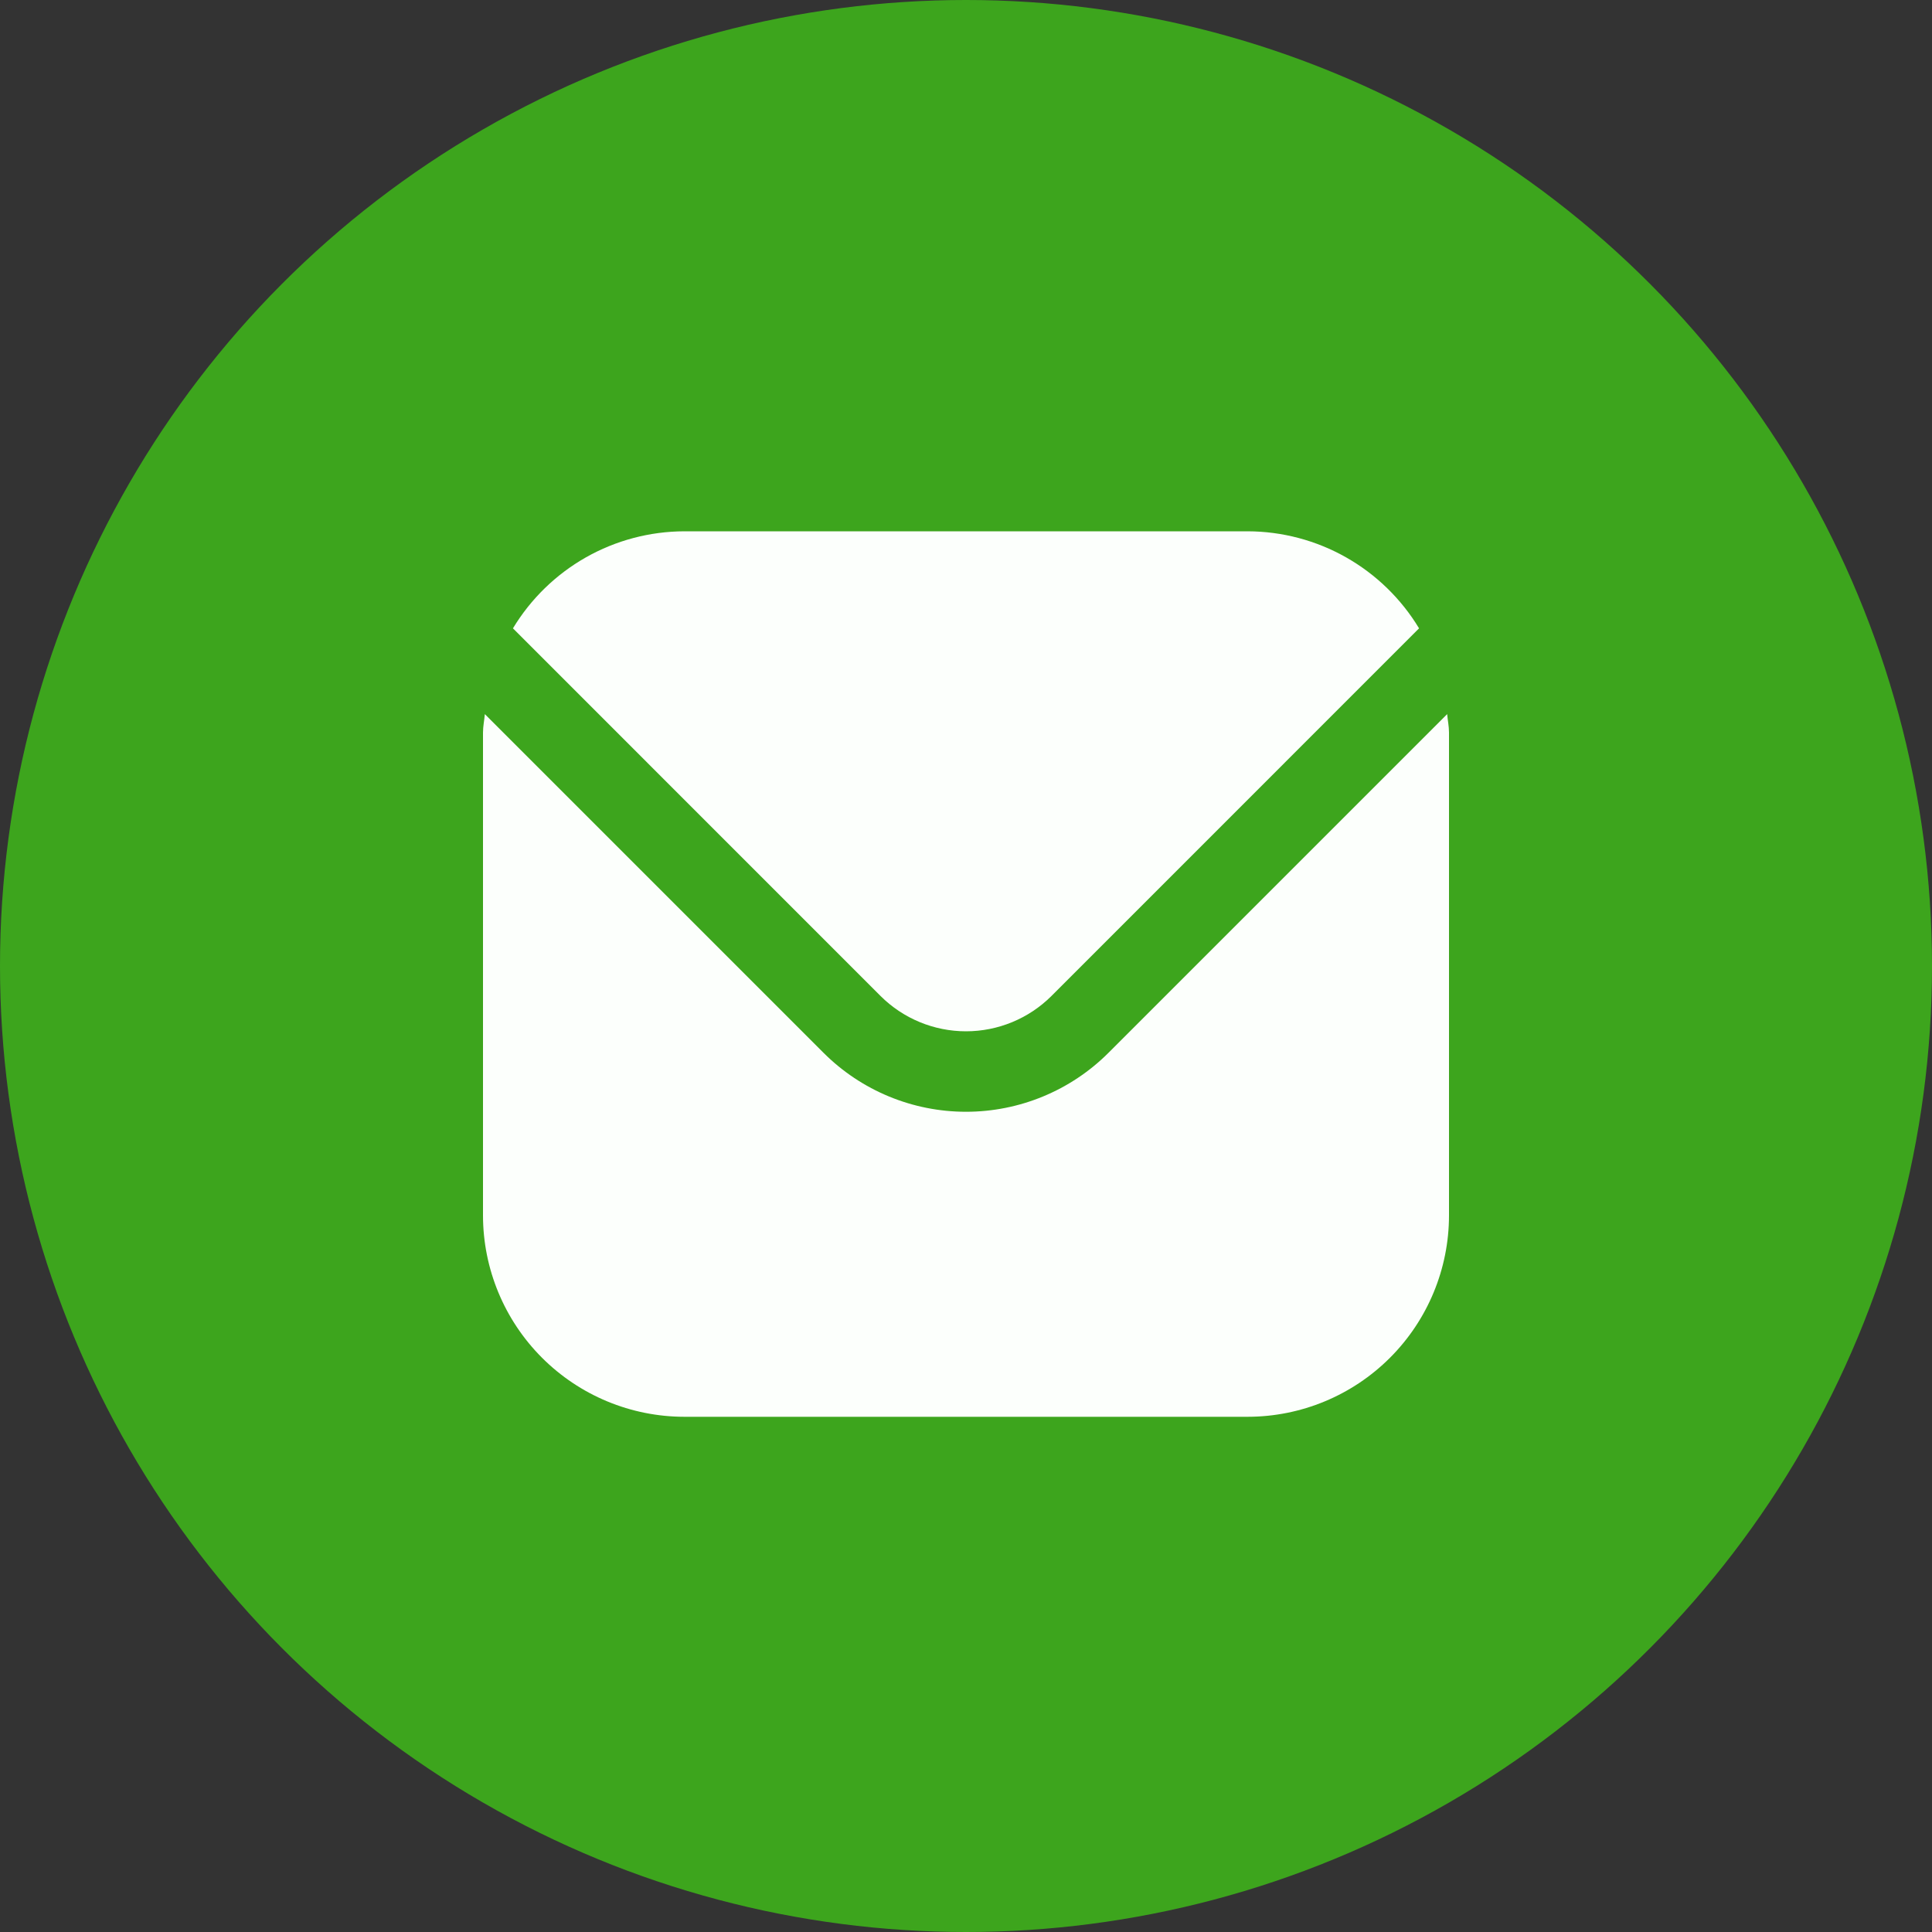 <svg width="40" height="40" viewBox="0 0 40 40" fill="none" xmlns="http://www.w3.org/2000/svg">
<rect x="0" y="0" width="40" height="40" fill="#333333" stroke="none"/>
<circle cx="20" cy="20" r="20" fill="#3DA51D"/>
<path d="M29.962 14.785L22.947 21.8C22.165 22.58 21.105 23.018 20 23.018C18.895 23.018 17.835 22.58 17.053 21.8L10.038 14.785C10.027 14.916 10 15.036 10 15.166V25.166C10.001 26.271 10.441 27.33 11.222 28.111C12.003 28.892 13.062 29.332 14.167 29.333H25.833C26.938 29.332 27.997 28.892 28.778 28.111C29.559 27.33 29.999 26.271 30 25.166V15.166C30 15.036 29.973 14.916 29.962 14.785Z" fill="#FCFFFC"/>
<path d="M21.768 20.622L29.38 13.009C29.011 12.398 28.491 11.892 27.87 11.54C27.249 11.188 26.547 11.002 25.833 11H14.167C13.453 11.002 12.751 11.188 12.13 11.54C11.509 11.892 10.989 12.398 10.62 13.009L18.232 20.622C18.701 21.089 19.337 21.352 20 21.352C20.663 21.352 21.299 21.089 21.768 20.622Z" fill="#FCFFFC"/>
</svg>

